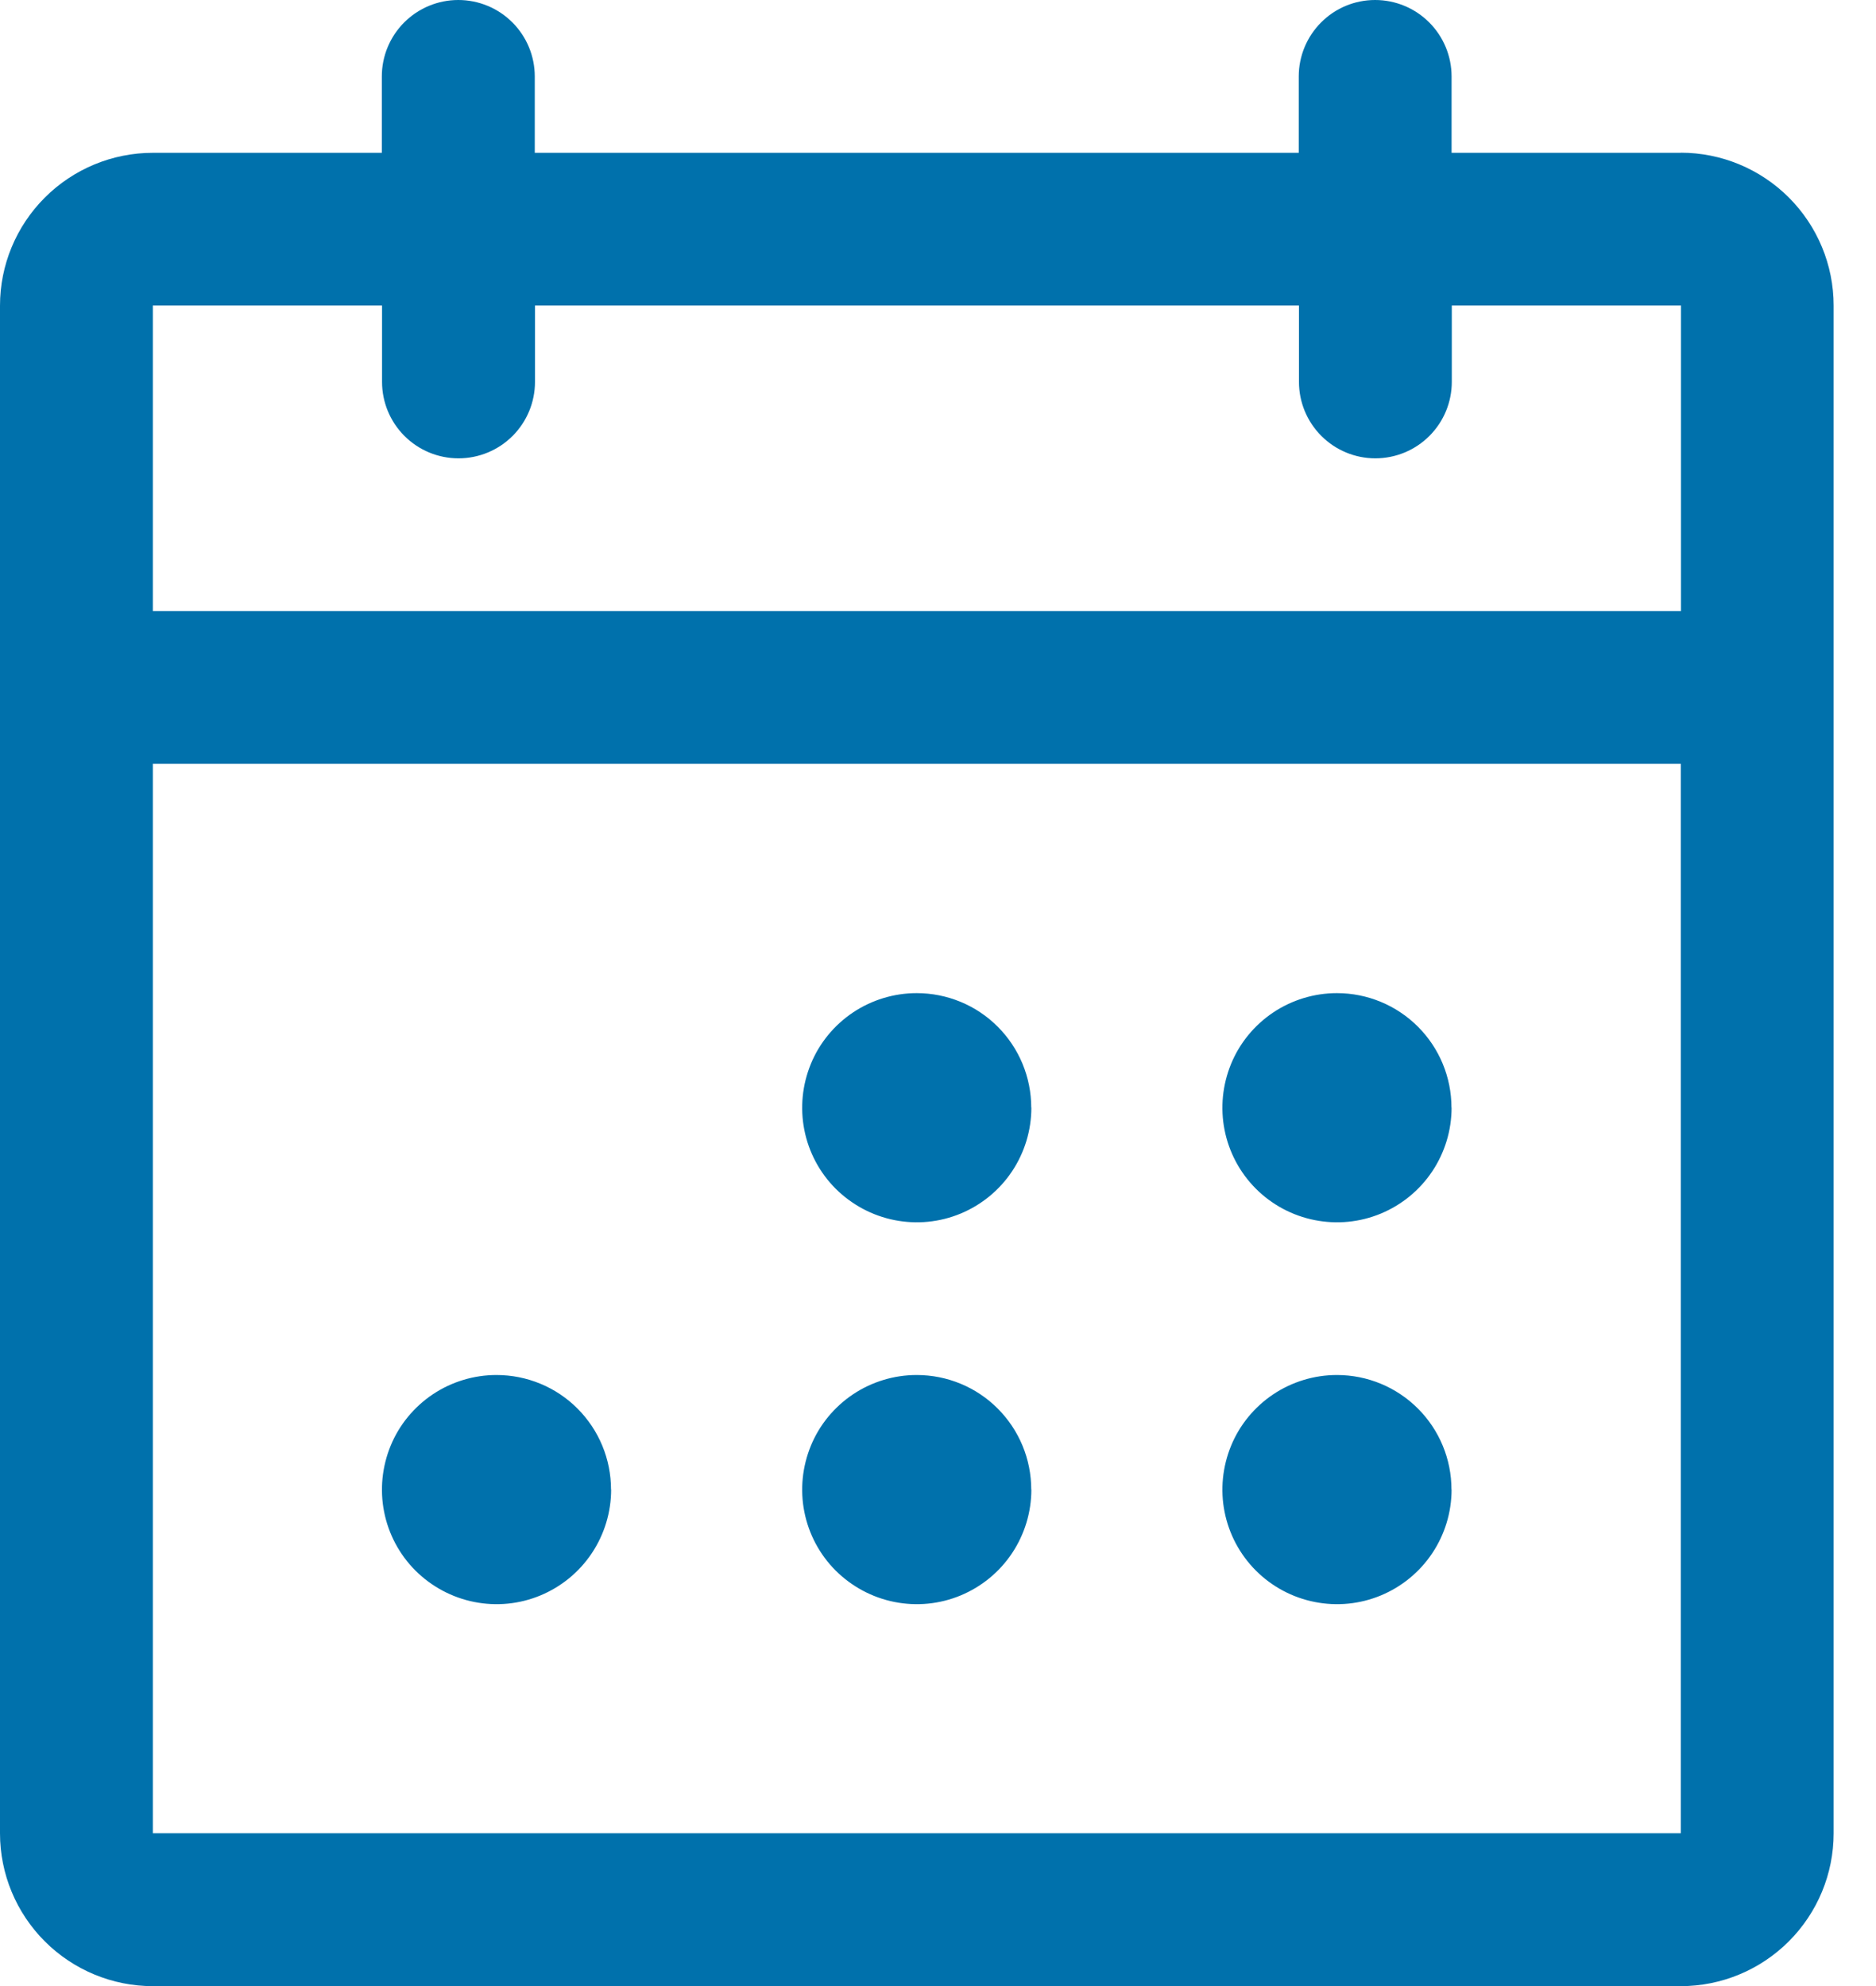 <svg xmlns="http://www.w3.org/2000/svg" id="Layer_1" viewBox="0 0 17 18"><defs><style>      .st0 {        fill: #0071ac;      }    </style></defs><path class="st0" d="M15.231,1.385h-2.077v-.692c0-.184-.073-.36-.203-.49-.13-.13-.306-.203-.49-.203-.184,0-.36.073-.489.203-.13.13-.203.306-.203.49v.692h-6.923v-.692c0-.184-.073-.36-.203-.49-.13-.13-.306-.203-.49-.203-.184,0-.36.073-.49.203-.13.13-.203.306-.203.49v.692H1.385c-.367,0-.719.146-.979.406-.26.26-.406.612-.406.979v13.846c0,.367.146.719.406.979.26.26.612.406.979.406h13.846c.367,0,.719-.146.979-.406.26-.26.406-.612.406-.979V2.769c0-.367-.146-.719-.406-.979-.26-.26-.612-.406-.979-.406ZM3.462,2.769v.692c0,.184.073.36.203.49.13.13.306.203.49.203.184,0,.36-.073.49-.203.13-.13.203-.306.203-.49v-.692h6.923v.692c0,.184.073.36.203.49.13.13.306.203.489.203.184,0,.36-.073.49-.203.13-.13.203-.306.203-.49v-.692h2.077v2.769H1.385v-2.769h2.077ZM15.231,16.615H1.385V6.923h13.846v9.692ZM9.346,10.039c0,.205-.061.406-.175.577-.114.171-.276.304-.466.383-.19.079-.399.099-.6.059-.201-.04-.386-.139-.532-.284-.145-.145-.244-.33-.284-.532-.04-.202-.019-.41.059-.6s.212-.352.382-.466c.171-.114.372-.175.577-.175.275,0,.54.109.734.304.195.195.304.459.304.734ZM13.154,10.039c0,.205-.061.406-.175.577-.114.171-.276.304-.466.383-.19.079-.399.099-.6.059-.202-.04-.387-.139-.532-.284-.145-.145-.244-.33-.284-.532-.04-.202-.019-.41.059-.6s.212-.352.382-.466c.171-.114.372-.175.577-.175.275,0,.539.109.734.304.195.195.304.459.304.734ZM5.538,13.5c0,.205-.061.406-.175.577-.114.171-.276.304-.466.383-.19.079-.399.099-.6.059-.201-.04-.386-.139-.532-.284-.145-.145-.244-.33-.284-.532-.04-.201-.019-.41.059-.6s.212-.352.382-.466c.171-.114.372-.175.577-.175.275,0,.54.109.734.304.195.195.304.459.304.734ZM9.346,13.5c0,.205-.061.406-.175.577-.114.171-.276.304-.466.383-.19.079-.399.099-.6.059s-.386-.139-.532-.284c-.145-.145-.244-.33-.284-.532-.04-.201-.019-.41.059-.6s.212-.352.382-.466c.171-.114.372-.175.577-.175.275,0,.54.109.734.304.195.195.304.459.304.734ZM13.154,13.5c0,.205-.061.406-.175.577-.114.171-.276.304-.466.383-.19.079-.399.099-.6.059-.202-.04-.387-.139-.532-.284s-.244-.33-.284-.532c-.04-.201-.019-.41.059-.6s.212-.352.382-.466c.171-.114.372-.175.577-.175.275,0,.539.109.734.304.195.195.304.459.304.734Z"></path></svg>